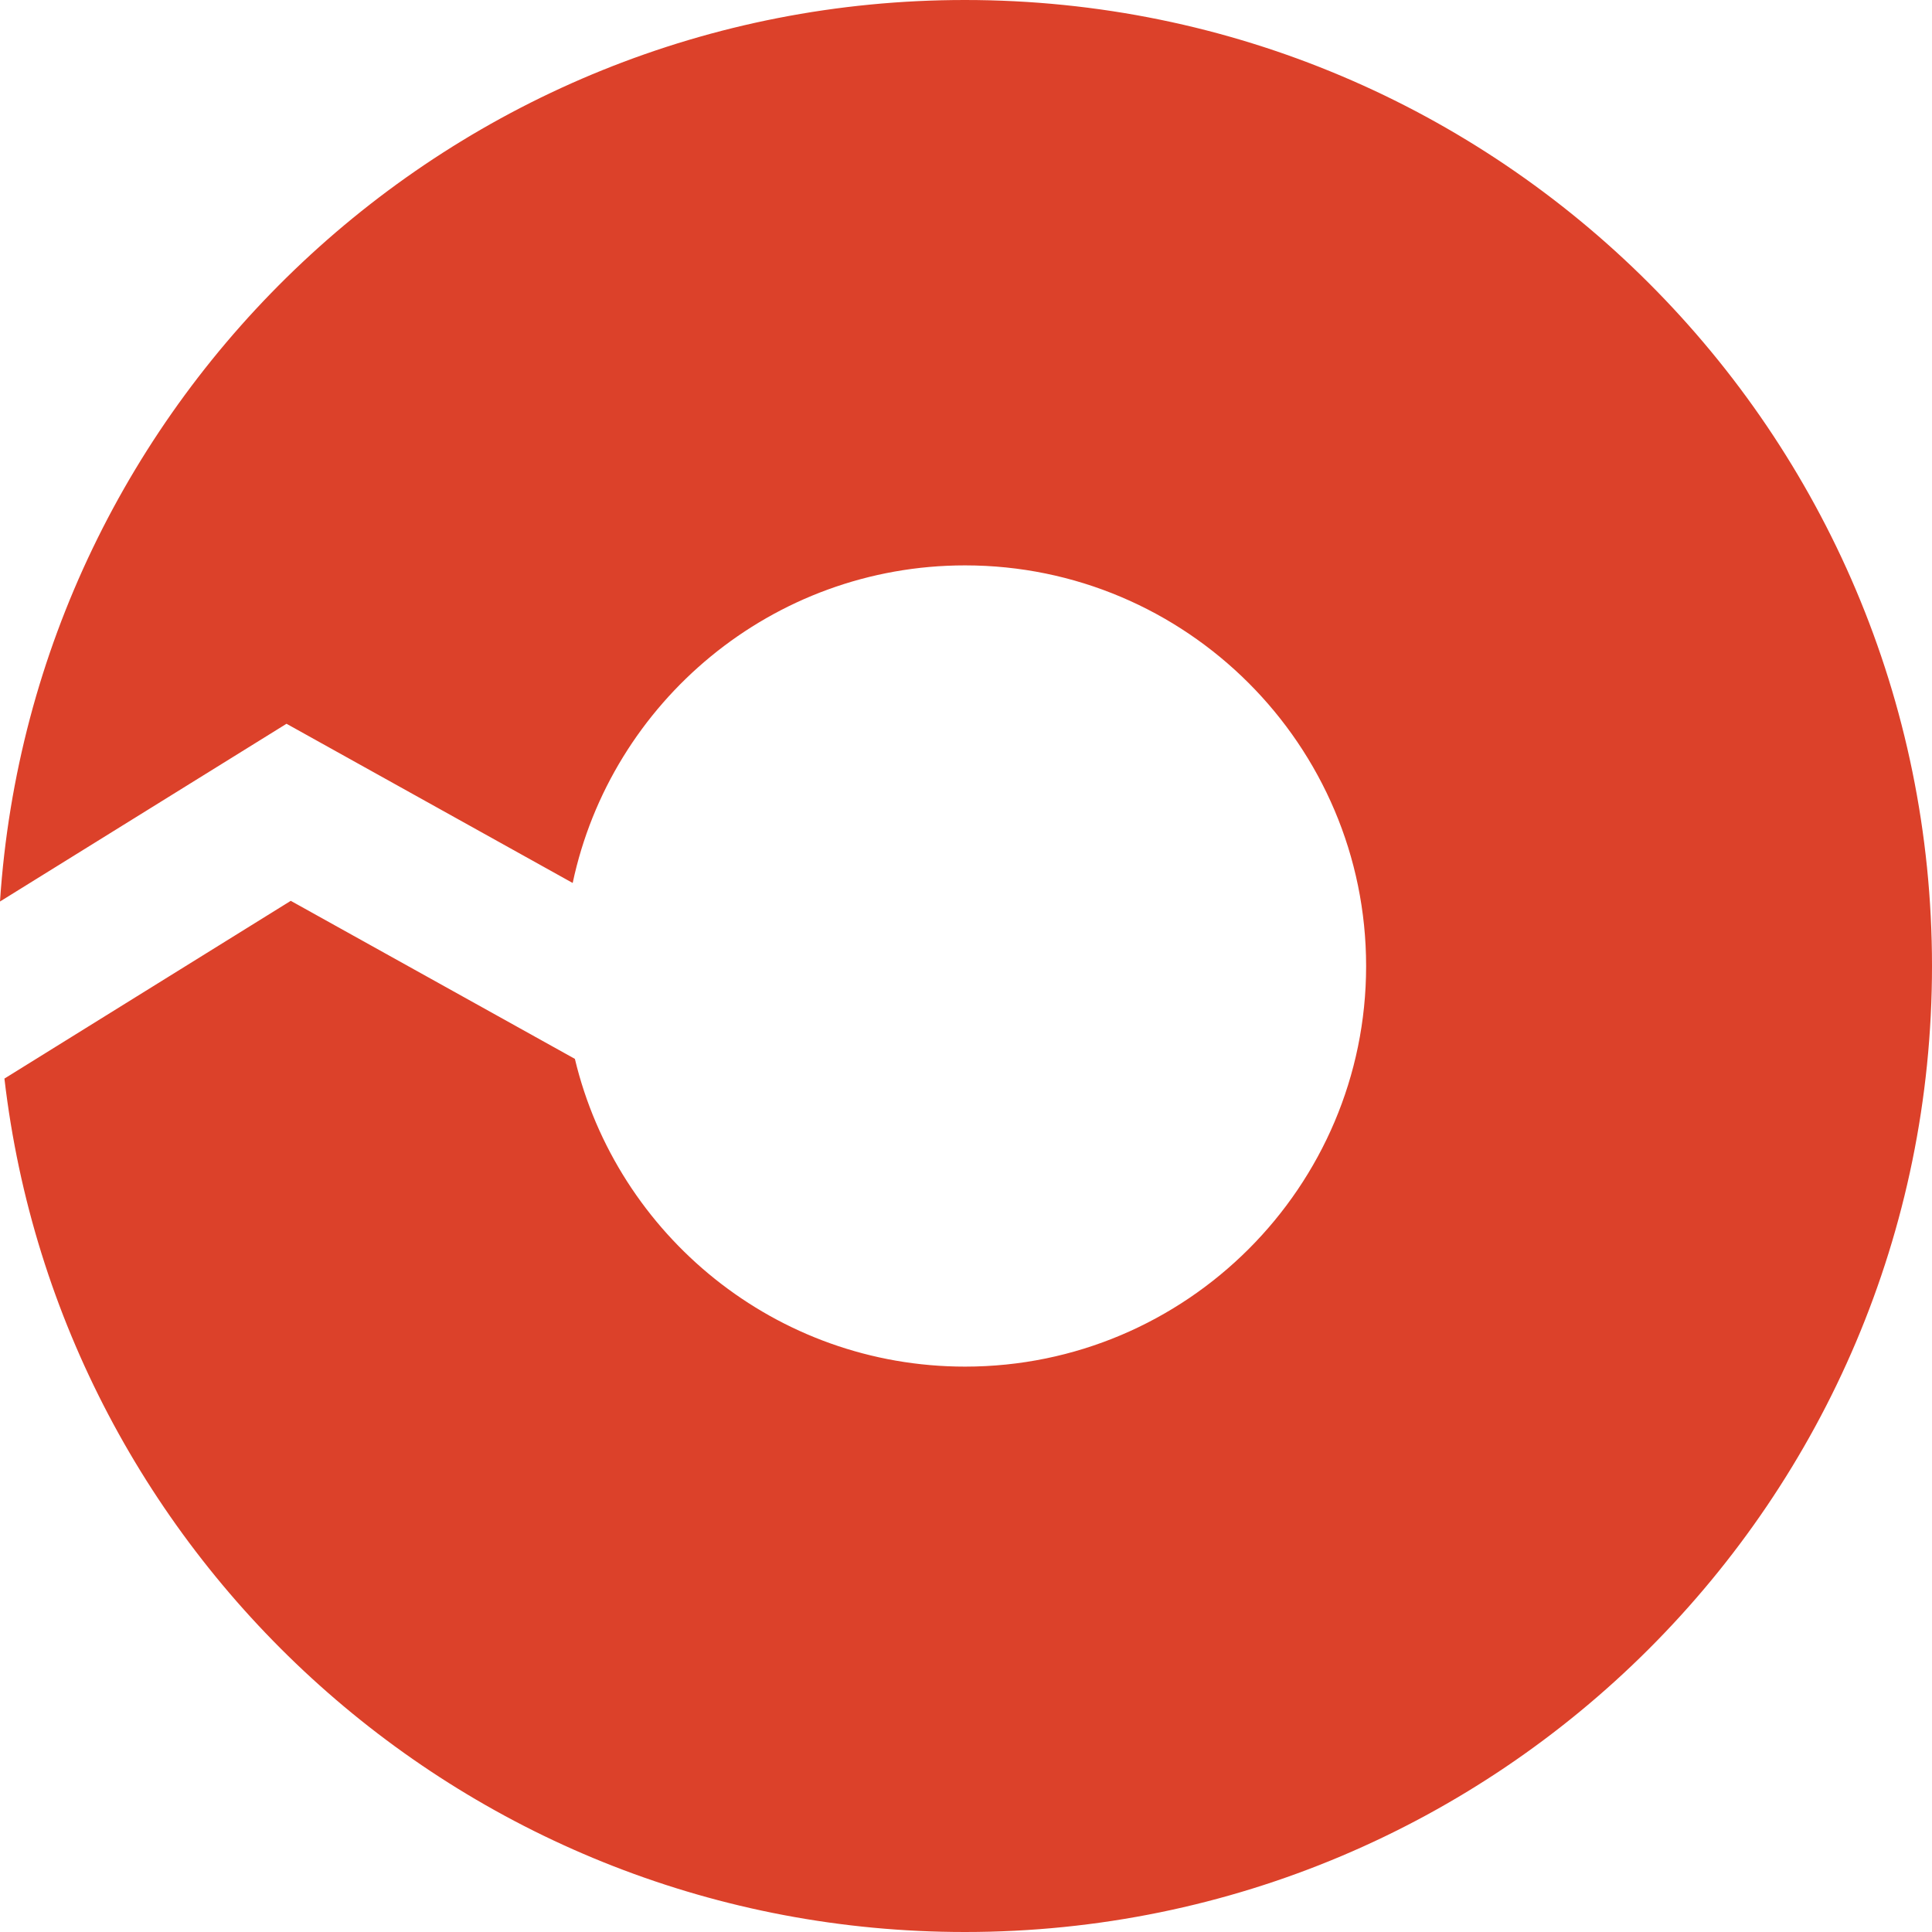 <?xml version="1.0" encoding="UTF-8"?>
<svg xmlns="http://www.w3.org/2000/svg" width="100" height="100" viewBox="0 0 100 100" fill="none">
  <path d="M49.943 0C23.423 0 1.715 20.609 0 46.662L14.83 37.462L29.642 45.703C31.63 36.327 39.977 29.264 49.952 29.264C61.395 29.264 70.71 38.57 70.71 50.004C70.71 61.439 61.395 70.736 49.952 70.736C40.162 70.736 31.938 63.937 29.756 54.807L15.05 46.627L0.229 55.827C3.123 80.693 24.276 100 49.943 100C77.588 100 100 77.615 100 50.004C100 22.394 77.588 0 49.943 0Z" fill="#DC412A"></path>
</svg>
